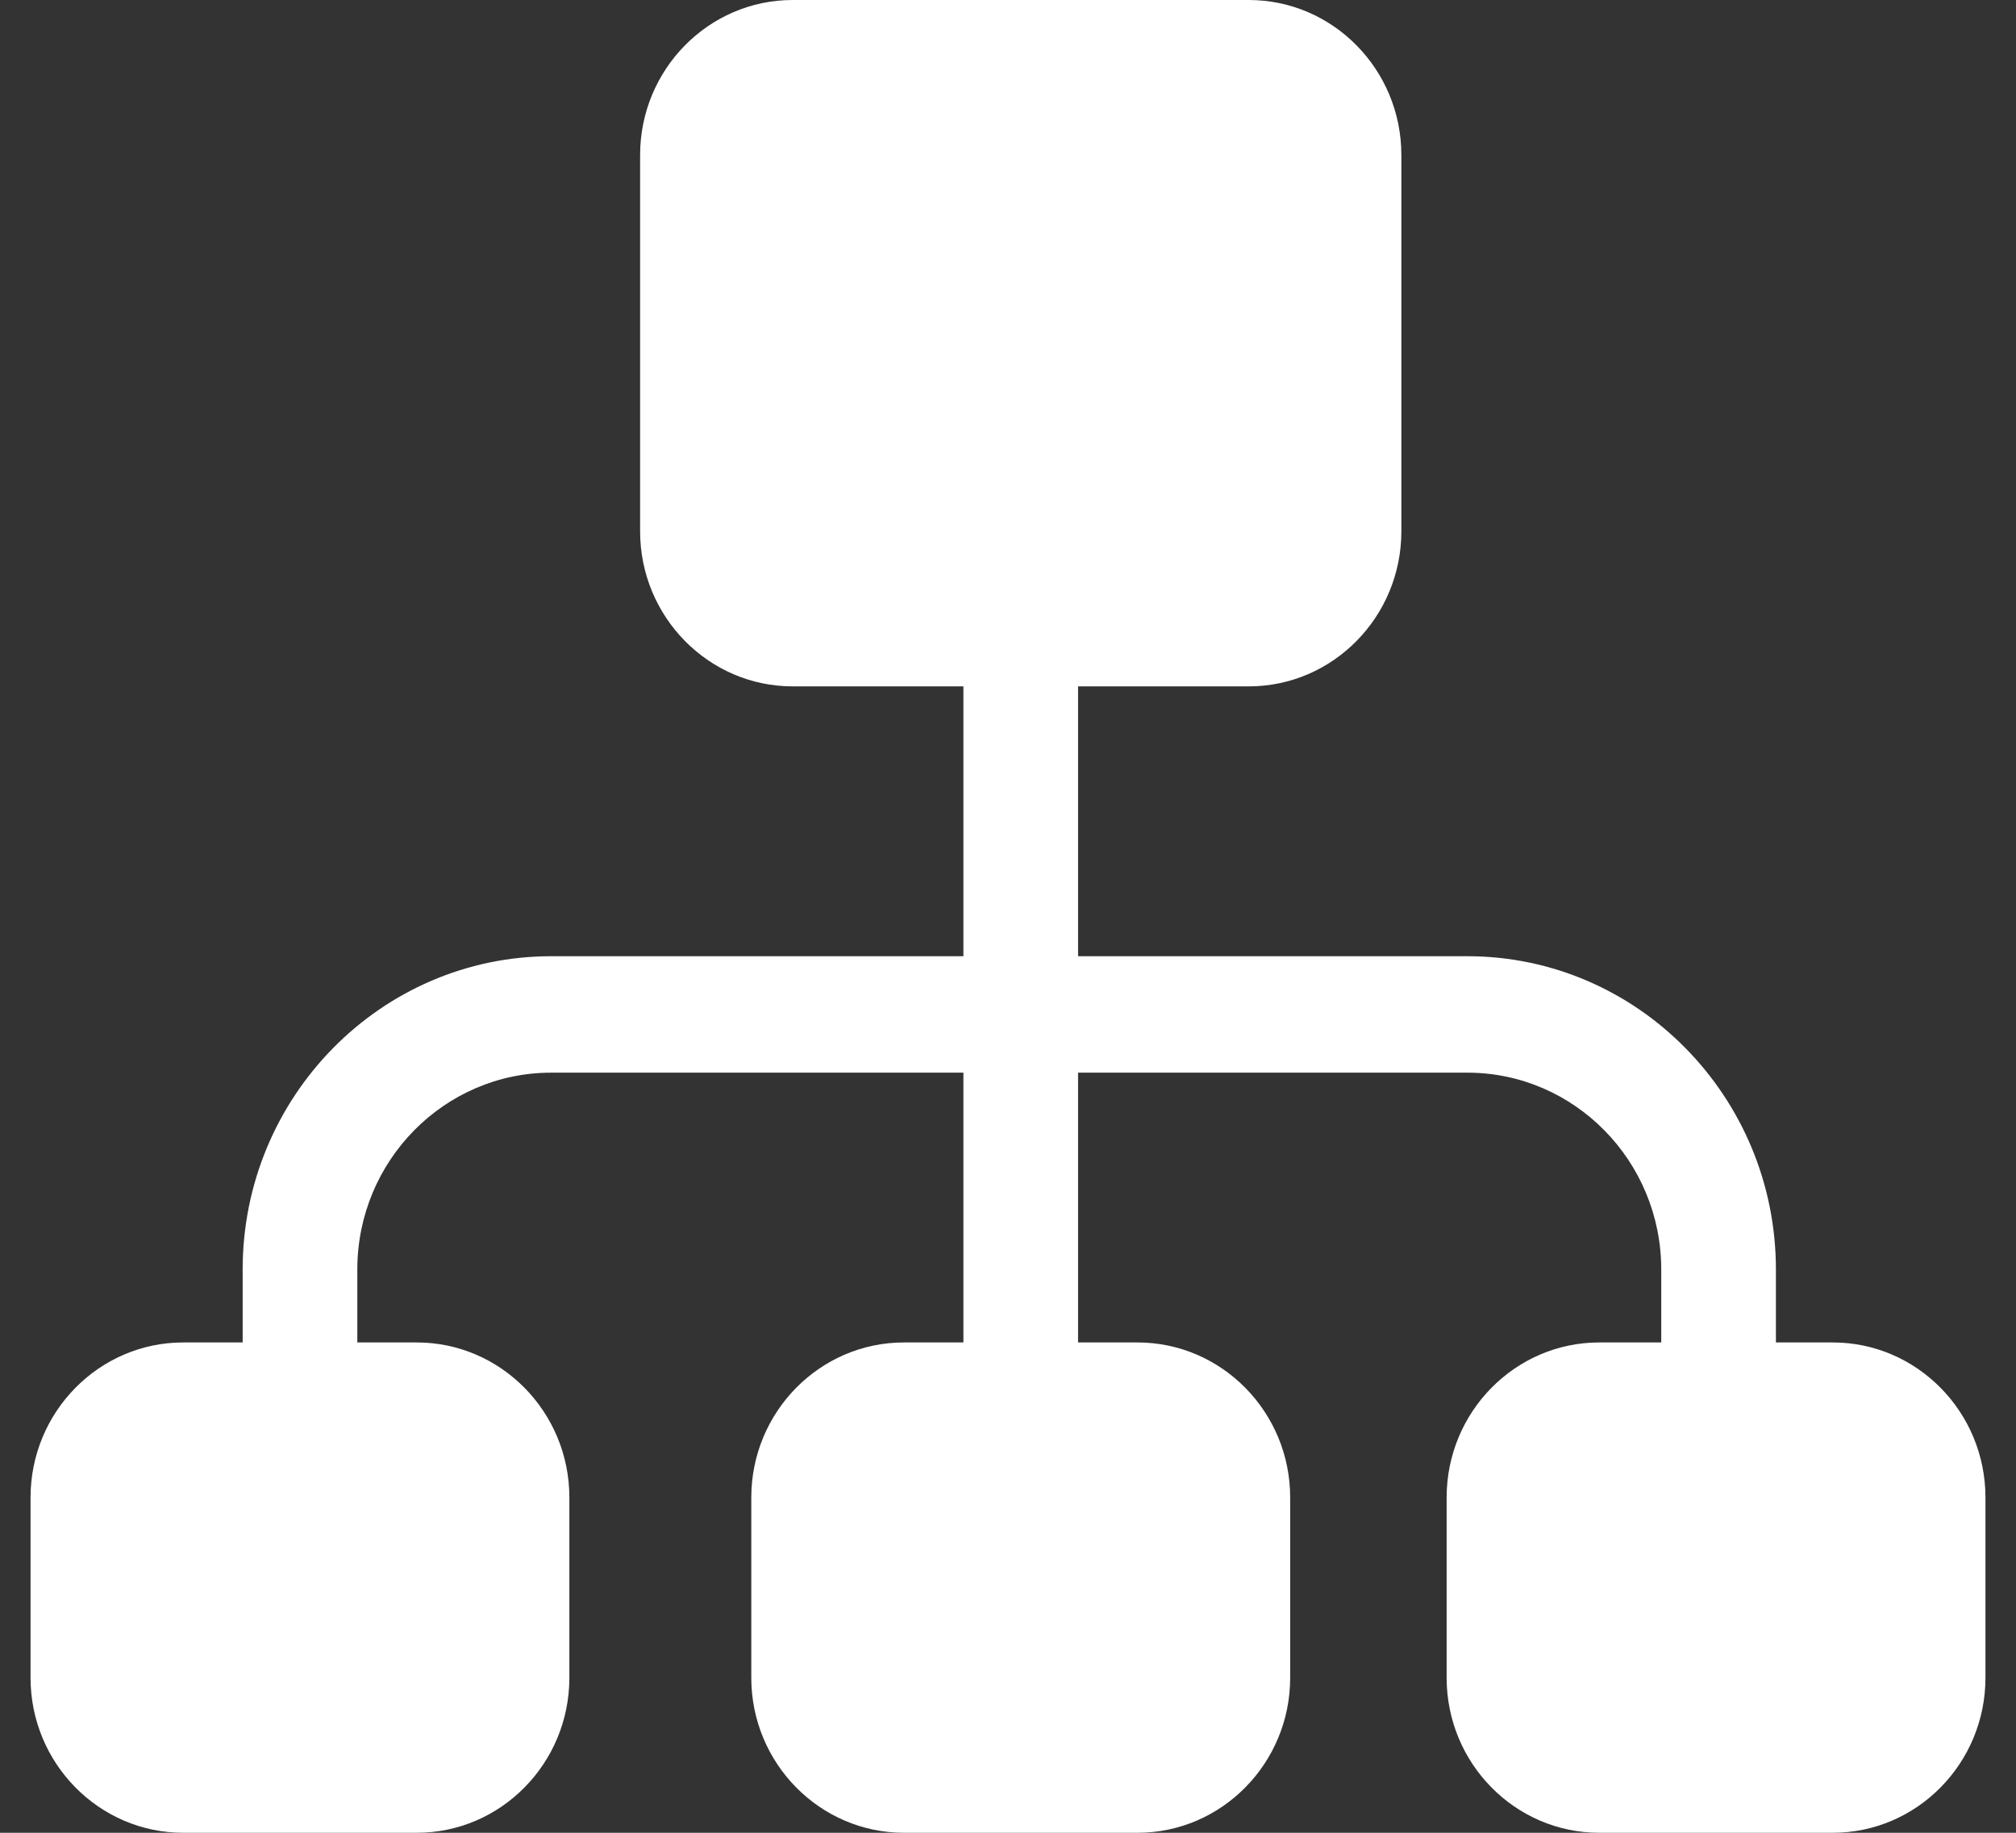 <svg width="33" height="30" viewBox="0 0 33 30" fill="none" xmlns="http://www.w3.org/2000/svg">
<rect x="0" y="0" width="33" height="30" fill="#333333" stroke="none"/>
<path d="M30.001 21.974H29.07V20.78C29.07 17.952 26.804 15.652 24.02 15.652H17.647V11.235H20.441C21.819 11.235 22.939 10.096 22.939 8.697V2.538C22.939 1.138 21.819 0 20.441 0H12.976C11.599 0 10.478 1.138 10.478 2.538V8.697C10.478 10.096 11.599 11.235 12.976 11.235H15.77V15.652H9.022C6.237 15.652 3.972 17.952 3.972 20.78V21.974H2.999C1.621 21.974 0.5 23.113 0.5 24.512V27.462C0.5 28.862 1.621 30 2.999 30H6.822C8.2 30 9.32 28.862 9.32 27.462V24.512C9.32 23.113 8.2 21.974 6.822 21.974H5.849V20.78C5.849 19.003 7.272 17.558 9.022 17.558H15.77V21.974H14.797C13.419 21.974 12.298 23.113 12.298 24.512V27.462C12.298 28.862 13.419 30 14.797 30H18.62C19.998 30 21.119 28.862 21.119 27.462V24.512C21.119 23.113 19.998 21.974 18.62 21.974H17.647V17.558H24.02C25.77 17.558 27.193 19.003 27.193 20.78V21.974H26.178C24.8 21.974 23.68 23.113 23.68 24.512V27.462C23.68 28.862 24.8 30 26.178 30H30.001C31.379 30 32.5 28.862 32.5 27.462V24.512C32.5 23.113 31.379 21.974 30.001 21.974Z" fill="white"/>
</svg>
